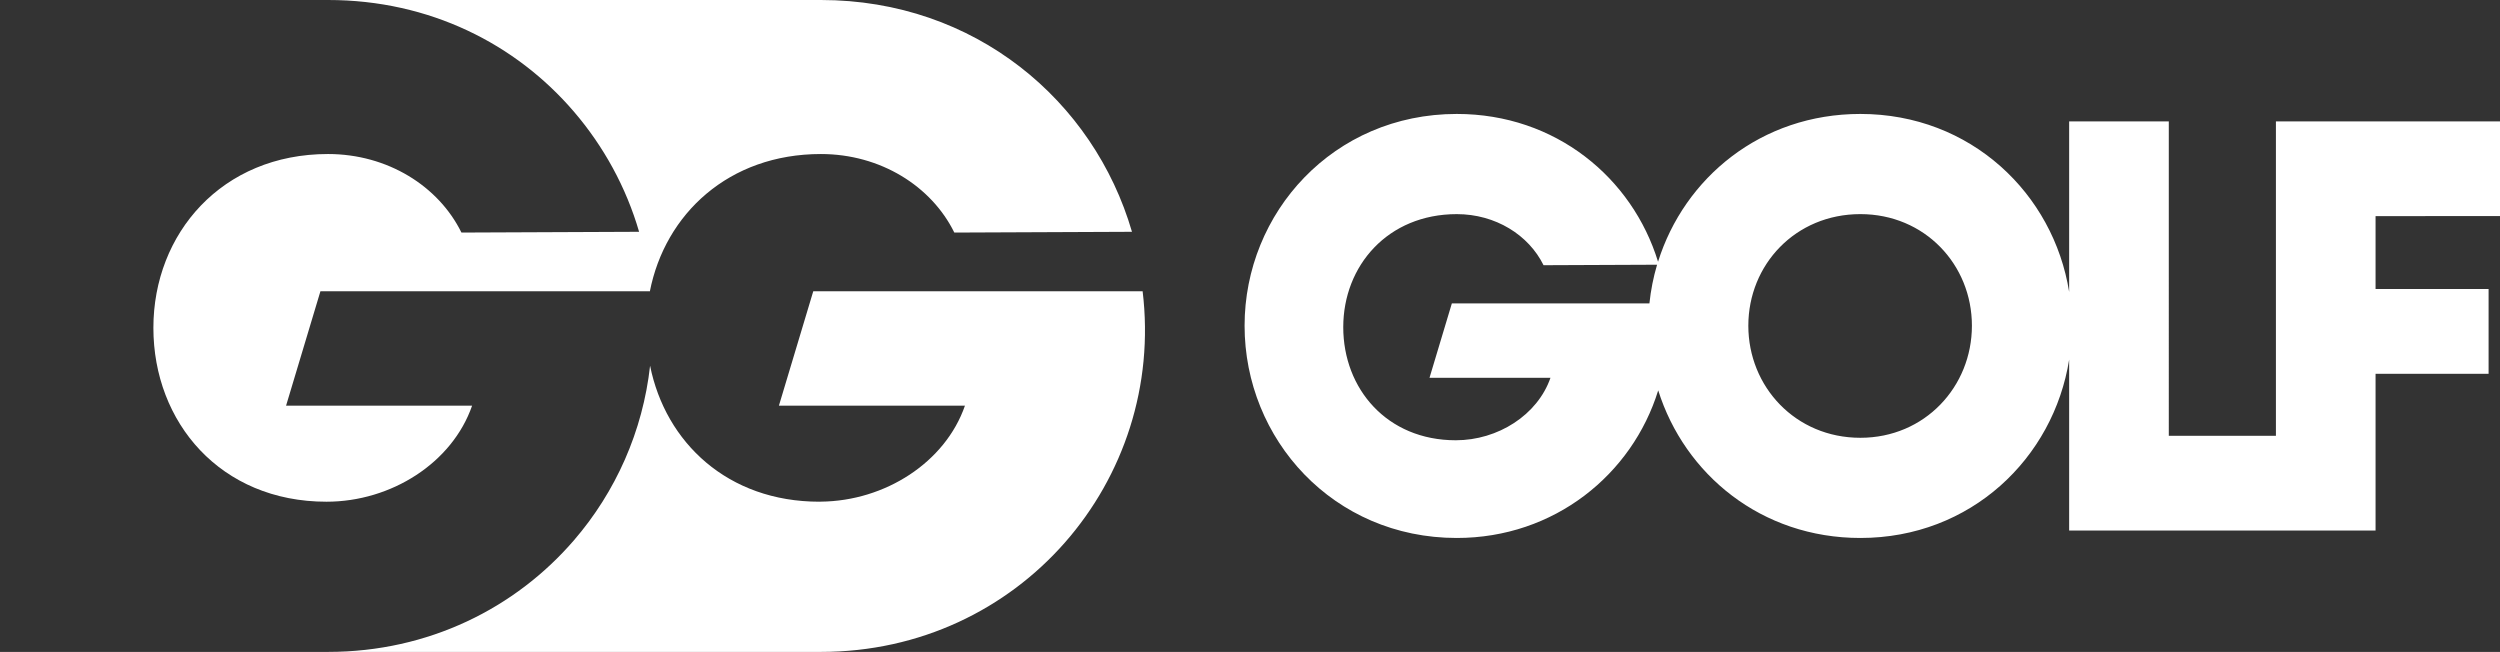 <?xml version="1.0" encoding="utf-8"?>
<!-- Generator: Adobe Illustrator 27.3.1, SVG Export Plug-In . SVG Version: 6.00 Build 0)  -->
<svg version="1.1" id="Layer_1" xmlns="http://www.w3.org/2000/svg" xmlns:xlink="http://www.w3.org/1999/xlink" x="0px" y="0px"
	 viewBox="0 0 235.136 61.315" style="enable-background:new 0 0 235.136 61.315;" xml:space="preserve">
<rect x="0" y="0" width="235.136" height="61.315" fill="#333333" stroke="none"/>
<style type="text/css">
	.st0{fill:#FFFFFF;}
</style>
<g>
	<g>
		<path class="st0" d="M77.206,0c-0.005,0-0.009,0-0.014,0H30.859c9.559,0.002,17.663,4.141,23.111,10.491
			c2.806,3.271,4.921,7.117,6.14,11.31l-16.71,0.072c-2.151-4.375-6.956-7.387-12.55-7.387c-9.968,0-16.423,7.459-16.423,16.351
			c0,8.893,6.311,16.351,16.279,16.351c6.096,0,11.833-3.657,13.698-9.035H26.907l3.23-10.757h30.978
			c0.001,0.009,0.001,0.018,0.003,0.028c1.429-7.307,7.43-12.937,16.089-12.937c5.594,0,10.399,3.012,12.55,7.387l16.71-0.072
			C102.879,9.466,91.692,0,77.206,0z"/>
		<path class="st0" d="M53.978,50.821c-5.495,6.368-13.662,10.49-23.114,10.494h46.328c0.005,0,0.009,0,0.014,0
			c18.717,0,32.415-16.136,30.263-33.92H76.491l-3.23,10.757h17.498c-1.85,5.336-7.512,8.973-13.554,9.03
			c-0.048,0-0.096,0.005-0.144,0.005c-8.6,0-14.466-5.555-15.918-12.789C60.46,40.566,57.906,46.269,53.978,50.821"/>
	</g>
	<path class="st0" d="M235.136,20.326v-8.909H214.06v29.573h-10.075V11.417h-9.372v16.041c-1.472-9.238-9.244-16.741-19.637-16.741
		c-9.342,0-16.561,6.013-19.029,13.901c-2.418-7.884-9.623-13.901-18.931-13.901c-11.61,0-19.957,9.282-19.957,19.917
		c0,10.682,8.346,19.964,19.957,19.964c9.184,0,16.506-5.978,18.946-13.883c2.481,7.891,9.69,13.883,19.014,13.883
		c10.392,0,18.165-7.503,19.637-16.776v16.076h28.819v-14.74h10.631v-7.977h-10.631v-6.856H235.136z M145.829,35.532
		c-1.212,3.498-4.943,5.877-8.906,5.877c-6.481,0-10.584-4.851-10.584-10.635c0-5.784,4.196-10.634,10.678-10.634
		c3.637,0,6.761,1.958,8.16,4.804l10.678-0.046c-0.349,1.177-0.59,2.395-0.72,3.638h-18.582l-2.101,6.996H145.829z M174.976,41.176
		c-6.108,0-10.538-4.805-10.538-10.542s4.43-10.495,10.538-10.495c6.062,0,10.491,4.757,10.491,10.495
		S181.038,41.176,174.976,41.176z"/>
</g>
</svg>
